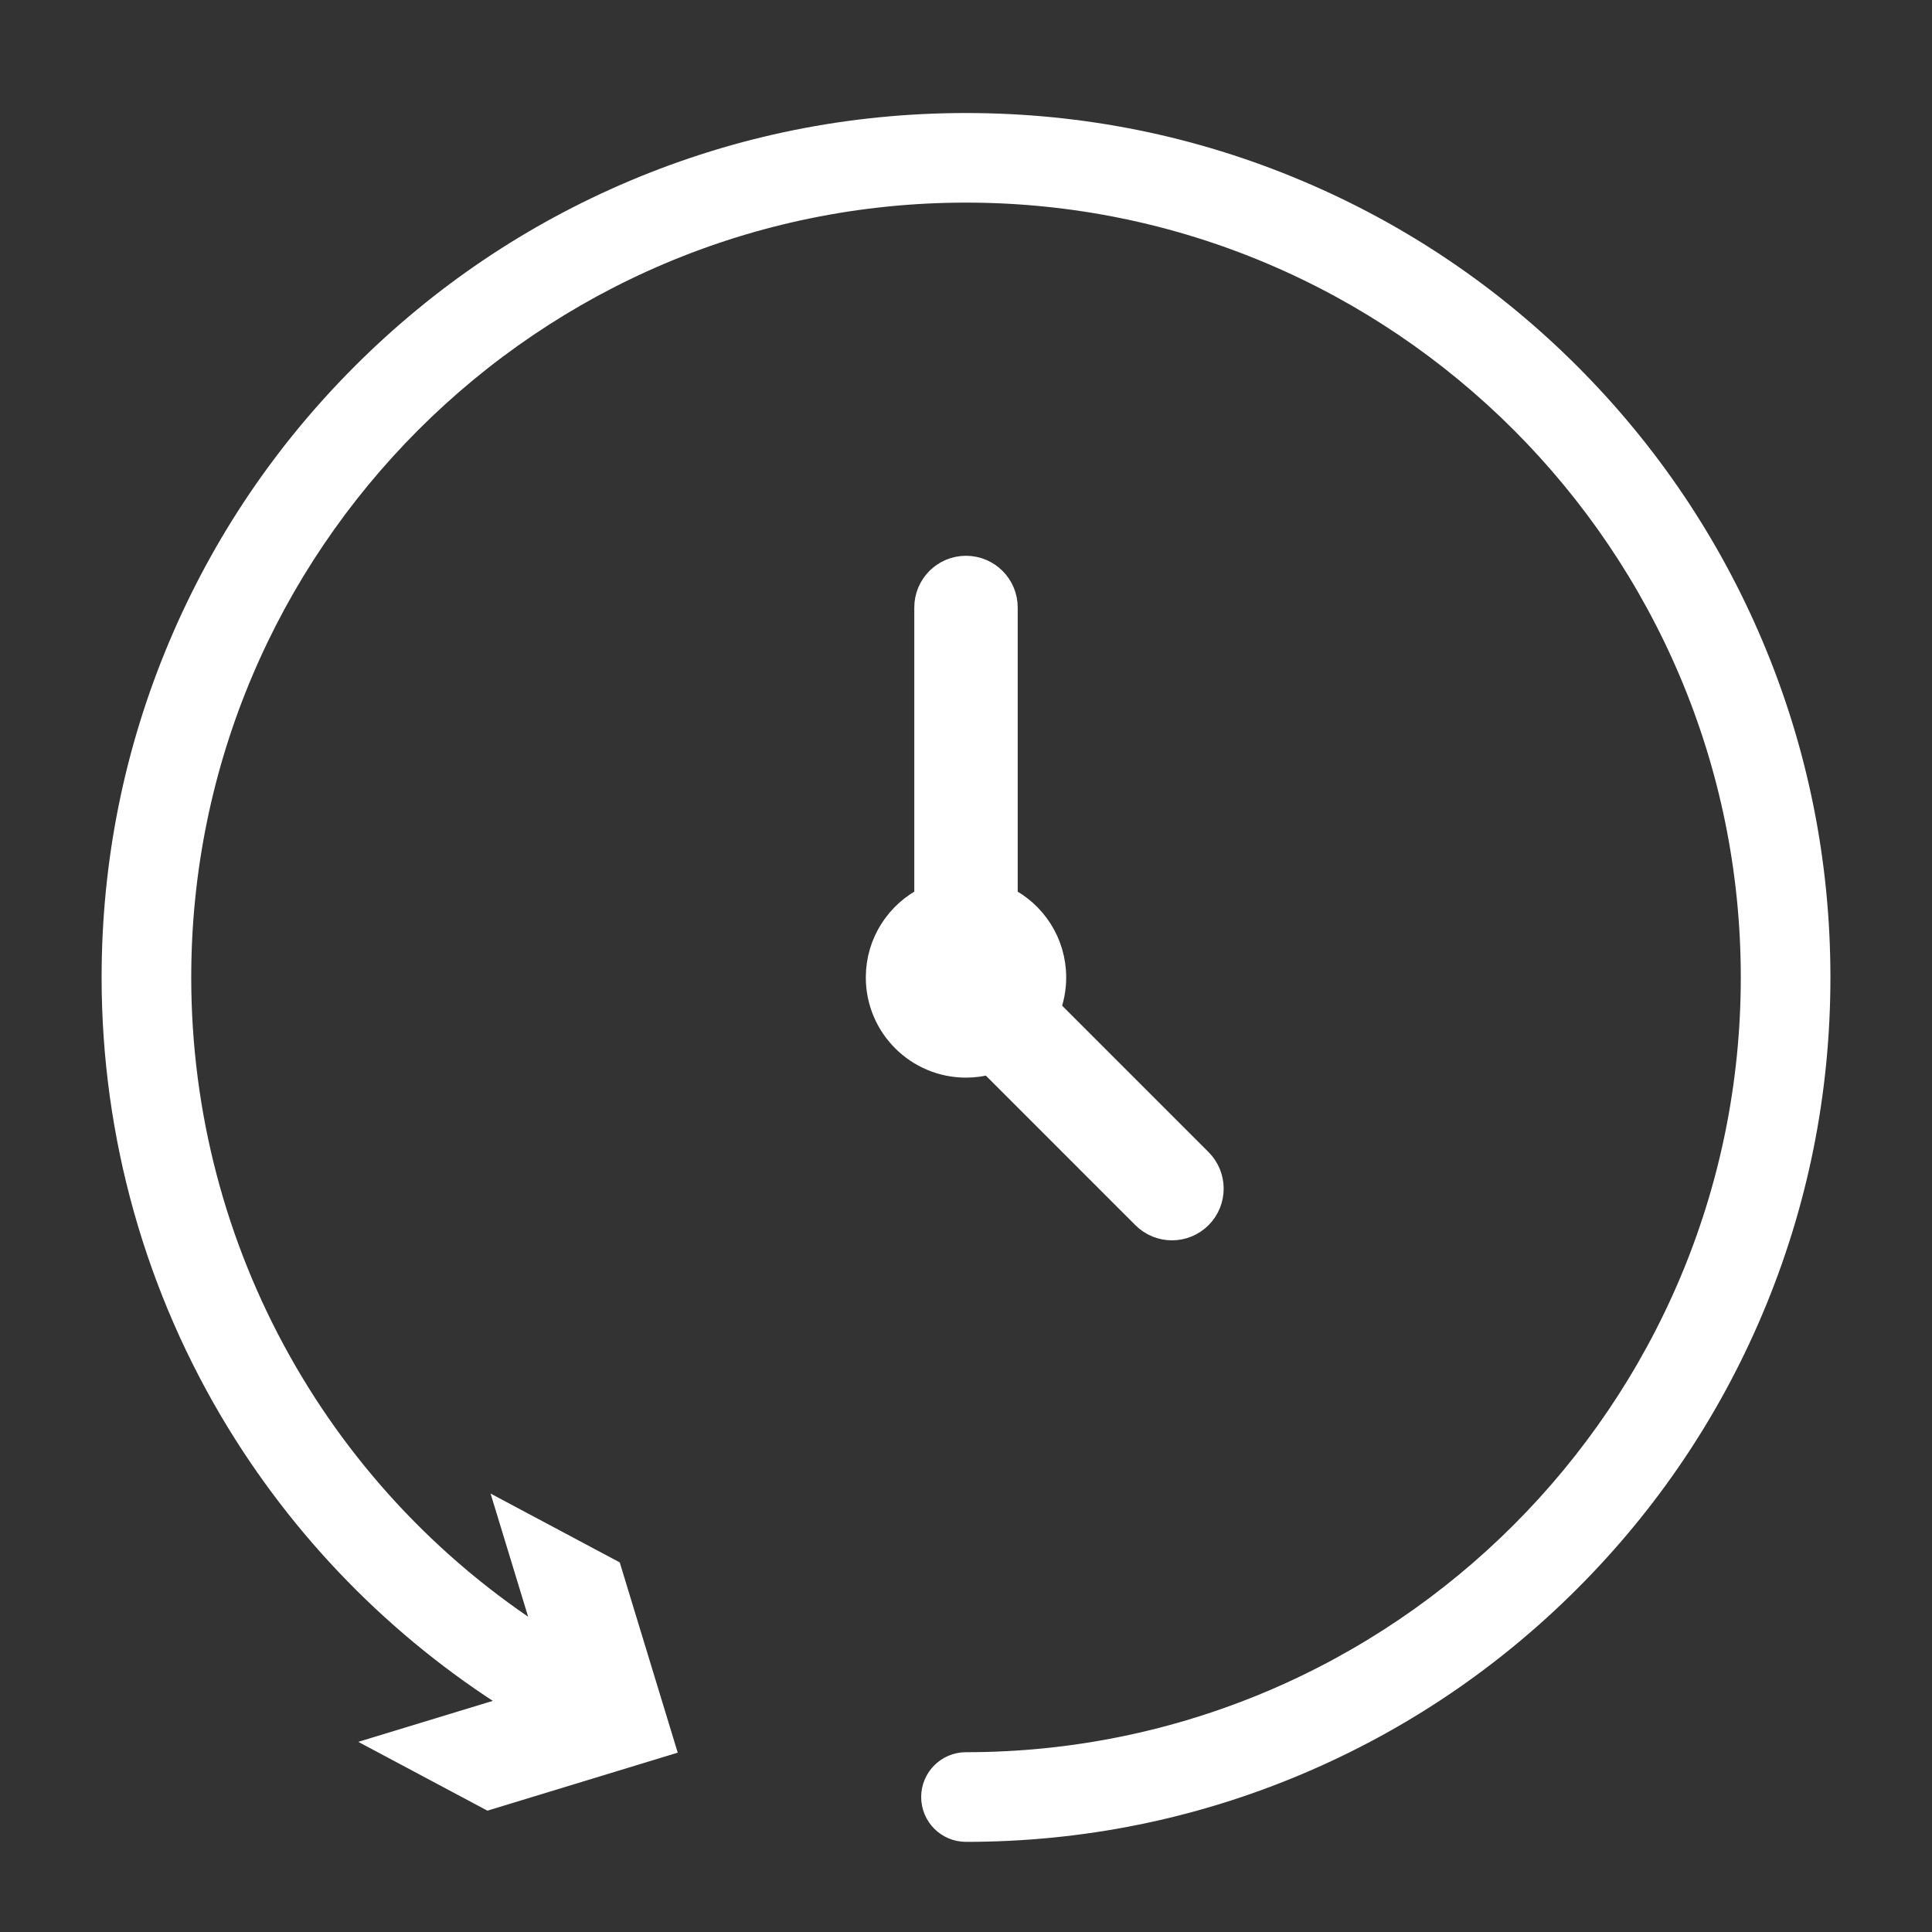 <?xml version="1.0" encoding="UTF-8"?>
<svg xmlns="http://www.w3.org/2000/svg" id="Ebene_1" viewBox="0 0 640 640">
  <rect x="0" y="0" width="640" height="640" fill="#333333" stroke="none"/>
  <defs>
    <style>.cls-1{fill:#fff;stroke:#fff;stroke-miterlimit:10;stroke-width:9px;}</style>
  </defs>
  <path class="cls-1" d="M519.3,124.49c-25.88-25.88-56.02-46.2-89.59-60.4-34.75-14.7-71.67-22.15-109.71-22.15s-74.96,7.45-109.71,22.15c-33.56,14.2-63.7,34.52-89.58,60.4-25.88,25.88-46.2,56.02-60.4,89.59-14.7,34.75-22.15,71.67-22.15,109.71,0,52.07,14.32,102.95,41.4,147.12,23.57,38.44,56.01,70.67,94.4,93.97l-43.57,13.27,31.55,16.81,56.95-17.36-17.36-56.95-31.55-16.81,12.88,42.23c-76.9-47.46-124.01-131.16-124.01-222.29,0-144,117.15-261.16,261.15-261.16s261.16,117.16,261.16,261.16-117.16,261.16-261.16,261.16c-5.71,0-10.35,4.63-10.35,10.35s4.63,10.35,10.35,10.35c38.05,0,74.96-7.45,109.71-22.15,33.56-14.2,63.71-34.52,89.59-60.4,25.88-25.88,46.2-56.02,60.4-89.59,14.7-34.75,22.15-71.67,22.15-109.71s-7.45-74.96-22.15-109.71c-14.2-33.56-34.52-63.7-60.4-89.59Z"></path>
  <path class="cls-1" d="M327.97,351.35l51.33,51.33c4.93,4.93,12.92,4.93,17.86,0,4.93-4.93,4.93-12.92,0-17.86l-50.48-50.48c1.29-3.27,2.01-6.82,2.01-10.55,0-11.31-6.55-21.09-16.06-25.76v-96.79c0-6.97-5.65-12.63-12.63-12.63h0c-6.97,0-12.63,5.65-12.63,12.63v96.79c-9.51,4.67-16.06,14.45-16.06,25.76,0,15.84,12.84,28.69,28.69,28.69,2.77,0,5.44-.4,7.97-1.13Z"></path>
</svg>
